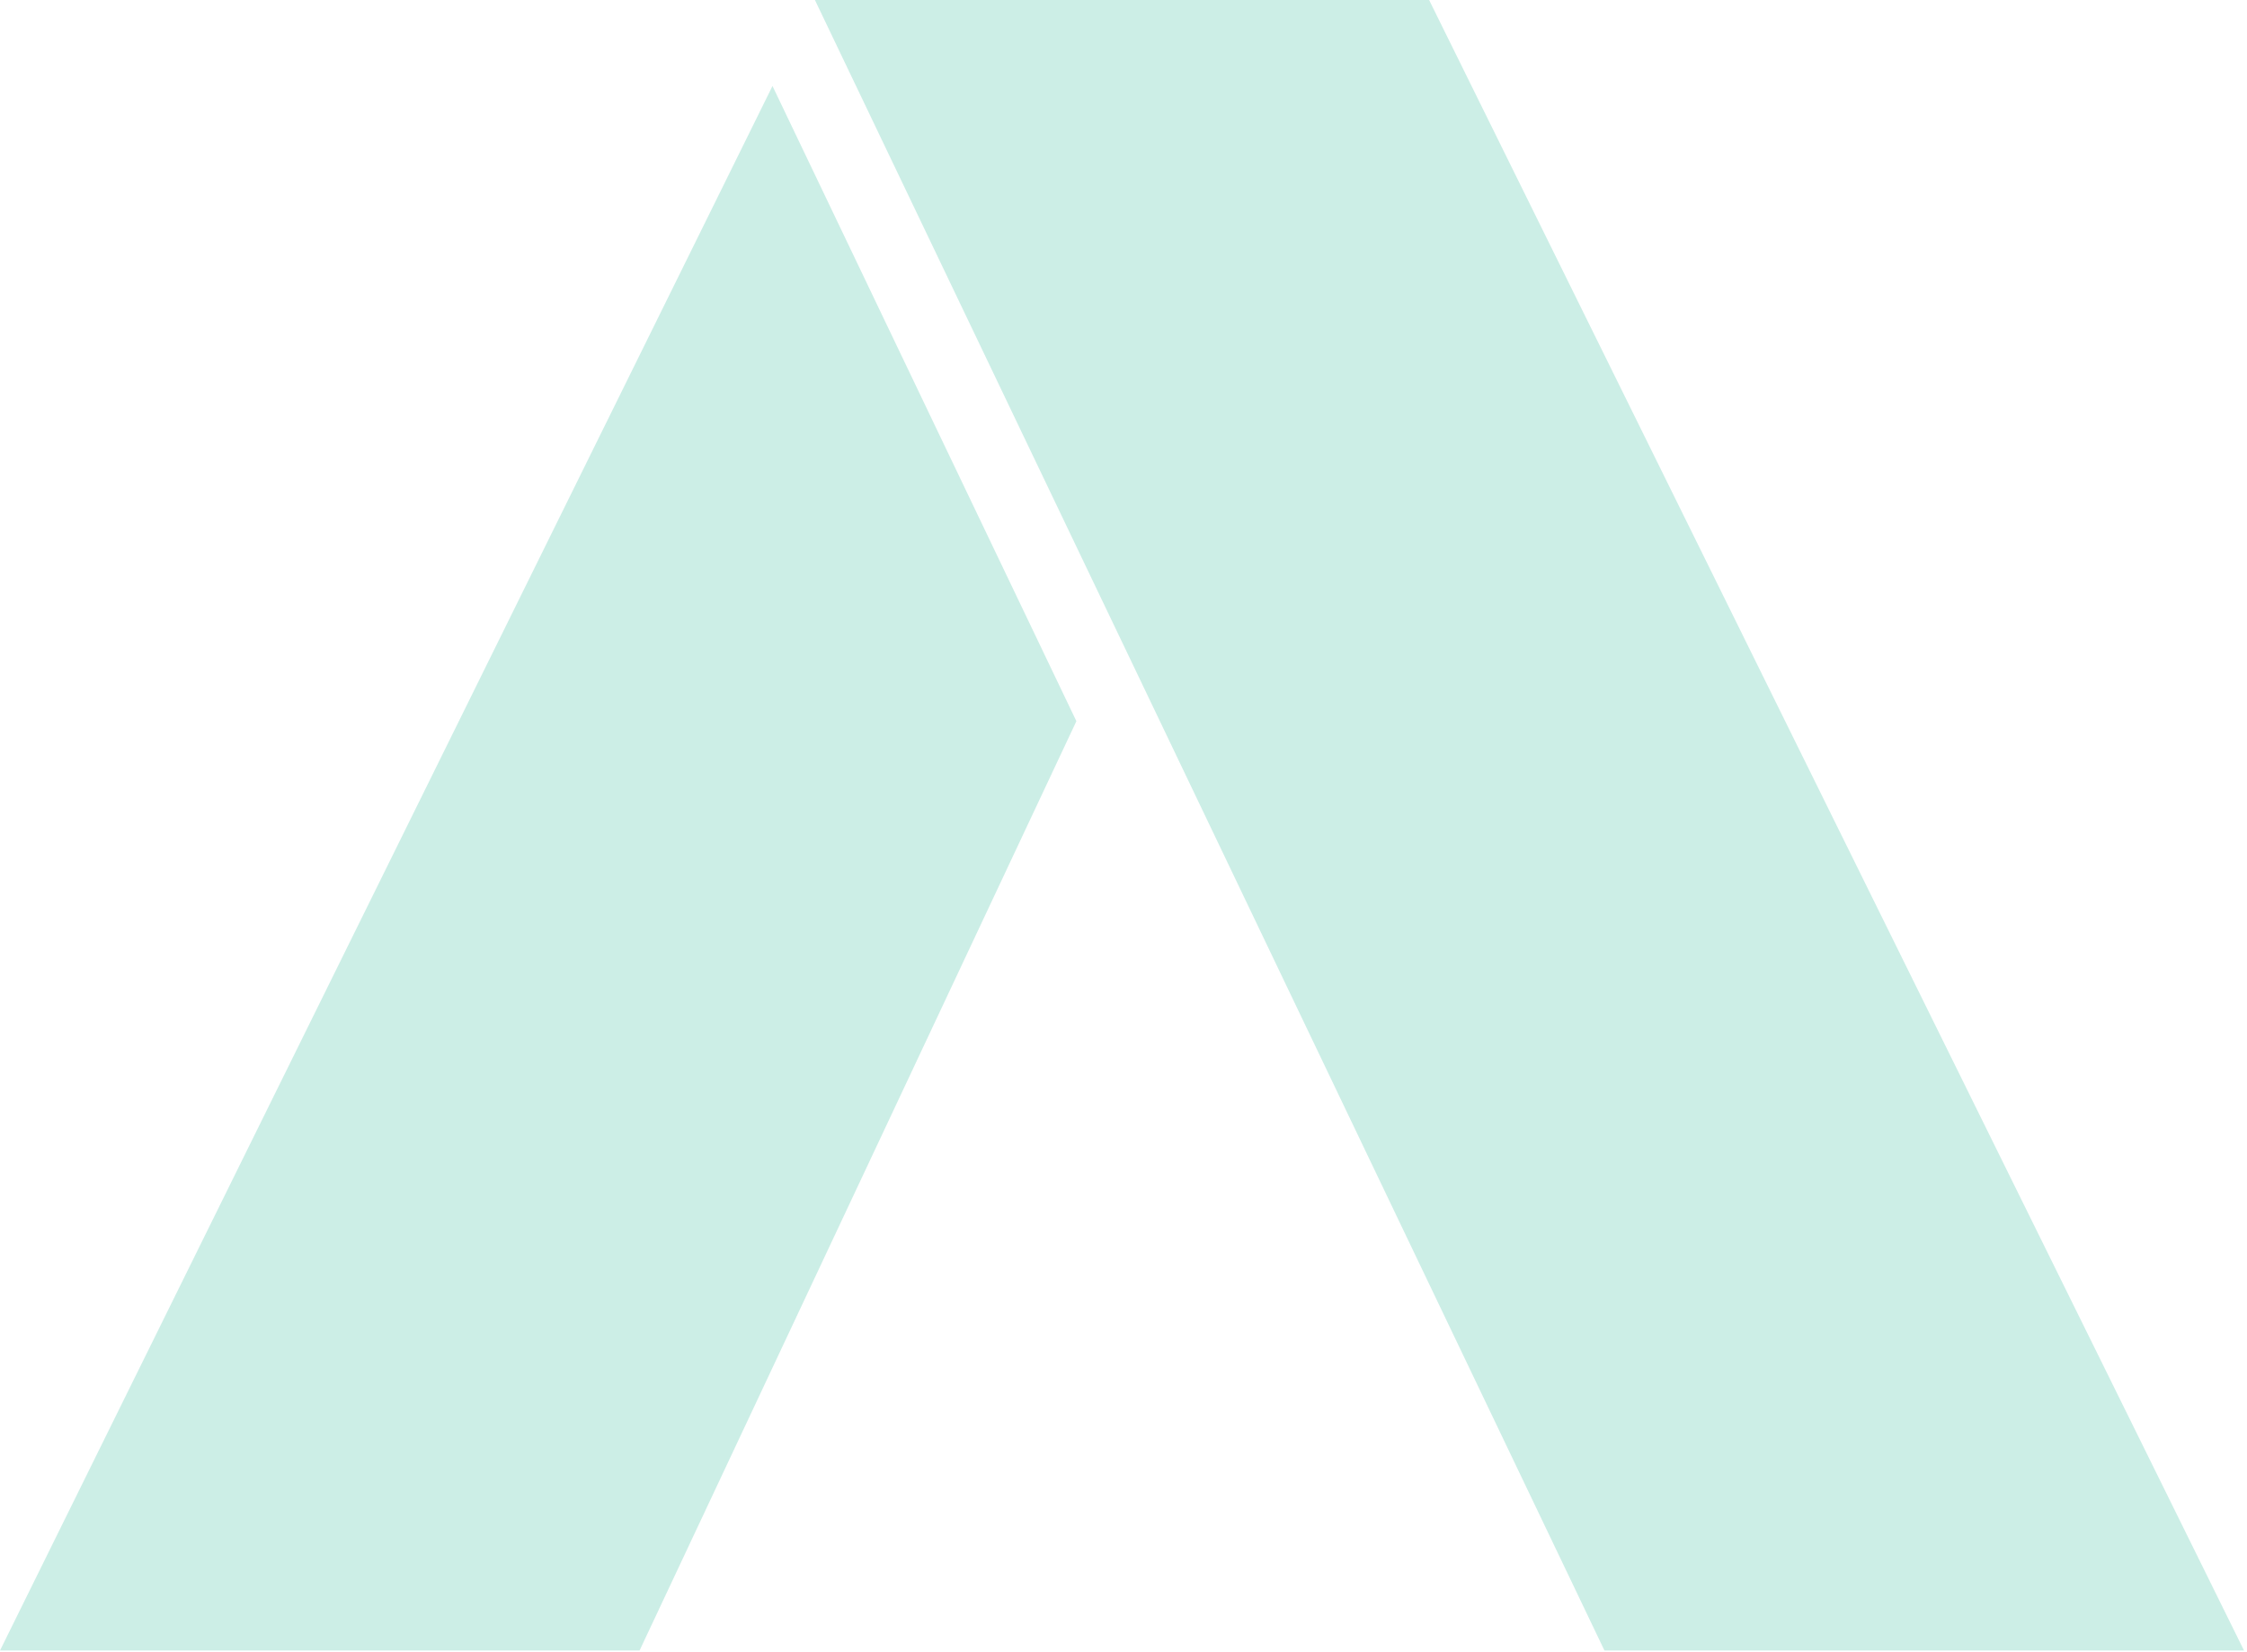 <svg width="718" height="528" viewBox="0 0 718 528" fill="none" xmlns="http://www.w3.org/2000/svg">
<g opacity="0.2">
<path d="M260.395 0L512.684 527.4L717.049 527.4L456.656 0L260.395 0Z" fill="#00A984"/>
<path d="M246.84 27.479L0 527.4H204.365L343.946 230.446L246.84 27.479Z" fill="#00A984"/>
</g>
</svg>
